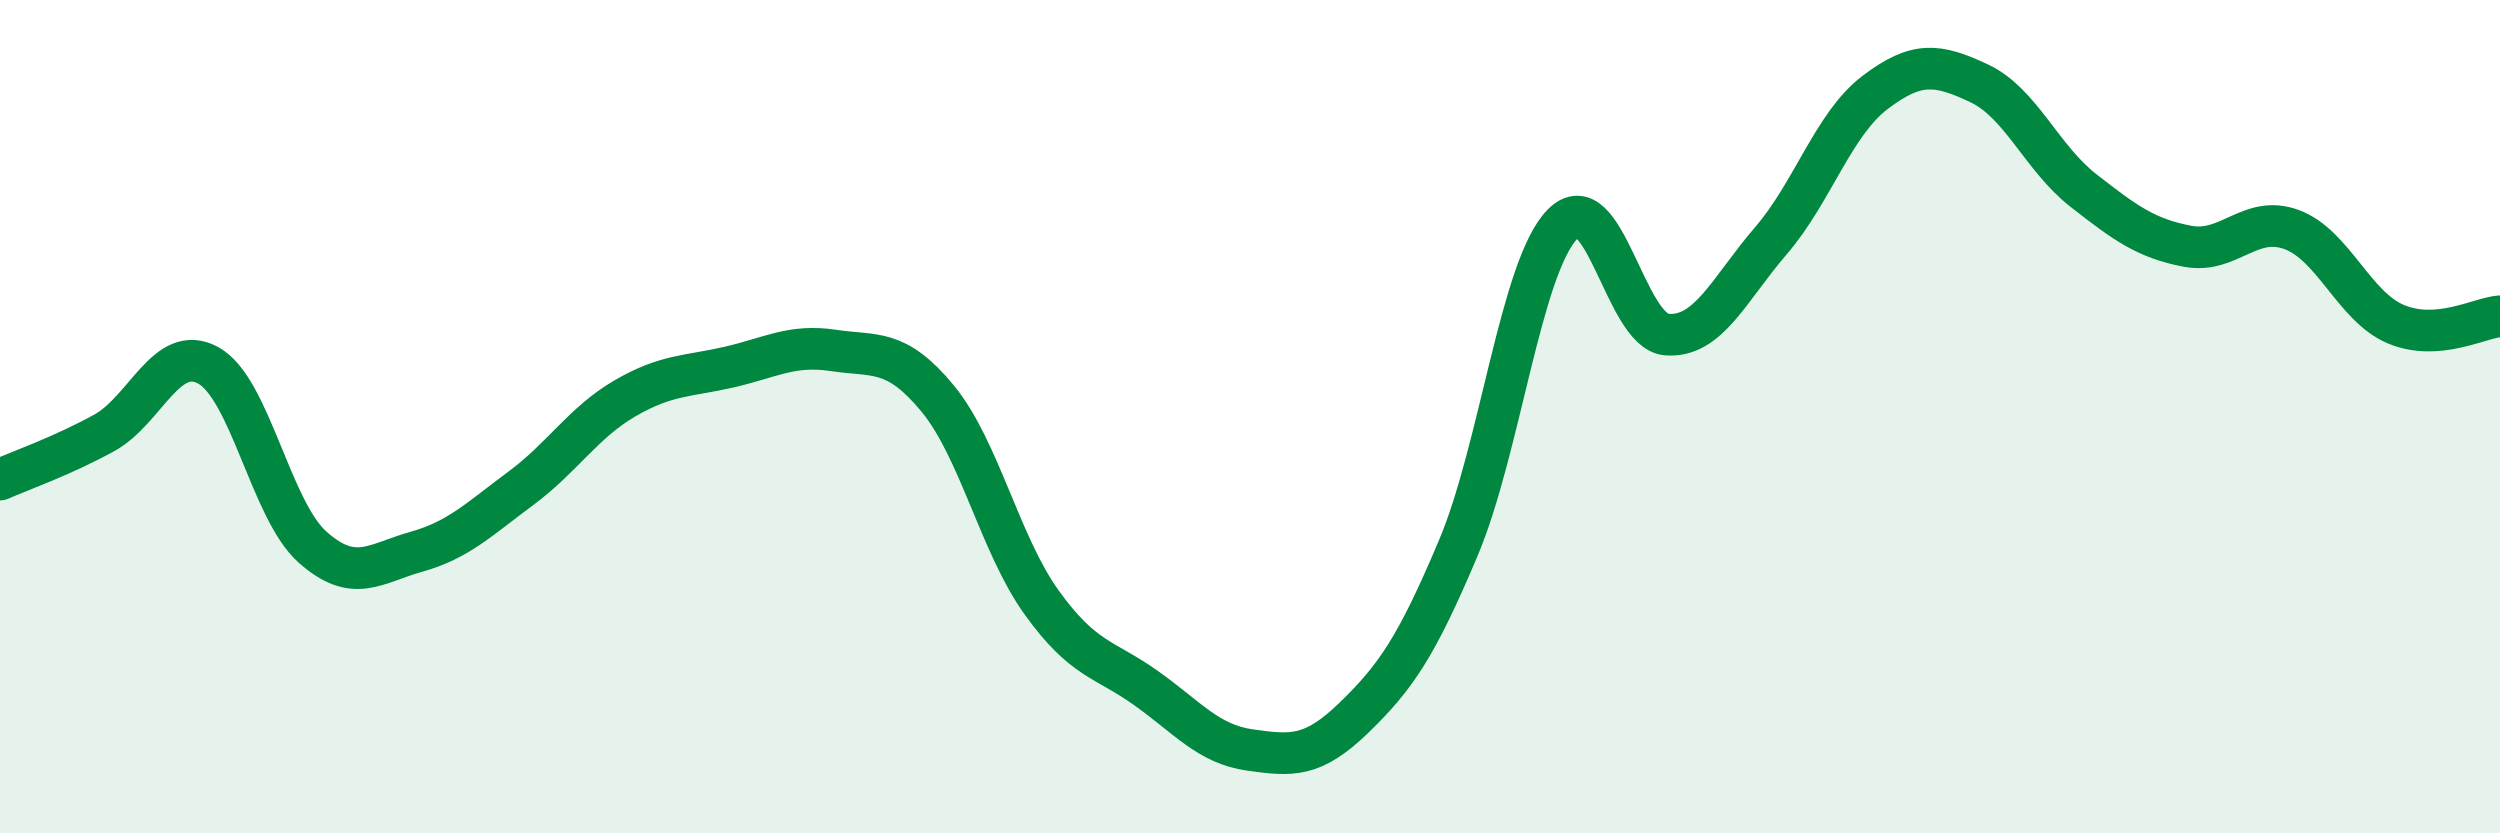 
    <svg width="60" height="20" viewBox="0 0 60 20" xmlns="http://www.w3.org/2000/svg">
      <path
        d="M 0,11.51 C 0.5,11.29 1.5,10.94 2.5,10.39 C 3.5,9.84 4,8.22 5,8.77 C 6,9.32 6.5,12.24 7.5,13.13 C 8.5,14.02 9,13.52 10,13.24 C 11,12.96 11.5,12.46 12.5,11.72 C 13.5,10.98 14,10.14 15,9.56 C 16,8.98 16.5,9.04 17.5,8.81 C 18.5,8.58 19,8.26 20,8.41 C 21,8.56 21.5,8.35 22.5,9.56 C 23.5,10.77 24,13.07 25,14.46 C 26,15.85 26.5,15.8 27.5,16.51 C 28.5,17.22 29,17.86 30,18 C 31,18.14 31.5,18.19 32.5,17.22 C 33.5,16.25 34,15.52 35,13.15 C 36,10.78 36.5,6.4 37.5,5.38 C 38.5,4.36 39,7.95 40,8.03 C 41,8.11 41.5,6.94 42.5,5.78 C 43.5,4.62 44,2.98 45,2.22 C 46,1.46 46.5,1.53 47.5,2 C 48.5,2.47 49,3.79 50,4.57 C 51,5.35 51.5,5.72 52.5,5.91 C 53.5,6.1 54,5.14 55,5.51 C 56,5.88 56.5,7.36 57.5,7.78 C 58.5,8.2 59.5,7.63 60,7.59L60 20L0 20Z"
        fill="#008740"
        opacity="0.1"
        stroke-linecap="round"
        stroke-linejoin="round"
      />
      <path
        d="M 0,11.51 C 0.5,11.29 1.5,10.94 2.5,10.39 C 3.5,9.84 4,8.22 5,8.77 C 6,9.32 6.5,12.24 7.5,13.13 C 8.5,14.02 9,13.52 10,13.24 C 11,12.96 11.5,12.46 12.5,11.72 C 13.5,10.98 14,10.14 15,9.56 C 16,8.98 16.5,9.04 17.5,8.81 C 18.5,8.58 19,8.26 20,8.41 C 21,8.56 21.5,8.35 22.5,9.56 C 23.5,10.77 24,13.07 25,14.46 C 26,15.85 26.5,15.8 27.5,16.51 C 28.5,17.22 29,17.86 30,18 C 31,18.14 31.5,18.19 32.5,17.22 C 33.5,16.25 34,15.52 35,13.15 C 36,10.78 36.5,6.4 37.5,5.38 C 38.5,4.36 39,7.95 40,8.03 C 41,8.11 41.5,6.94 42.5,5.78 C 43.5,4.62 44,2.98 45,2.22 C 46,1.46 46.5,1.53 47.5,2 C 48.5,2.47 49,3.79 50,4.57 C 51,5.35 51.5,5.72 52.5,5.91 C 53.5,6.1 54,5.14 55,5.51 C 56,5.88 56.5,7.36 57.5,7.78 C 58.5,8.2 59.5,7.63 60,7.59"
        stroke="#008740"
        stroke-width="1"
        fill="none"
        stroke-linecap="round"
        stroke-linejoin="round"
      />
    </svg>
  